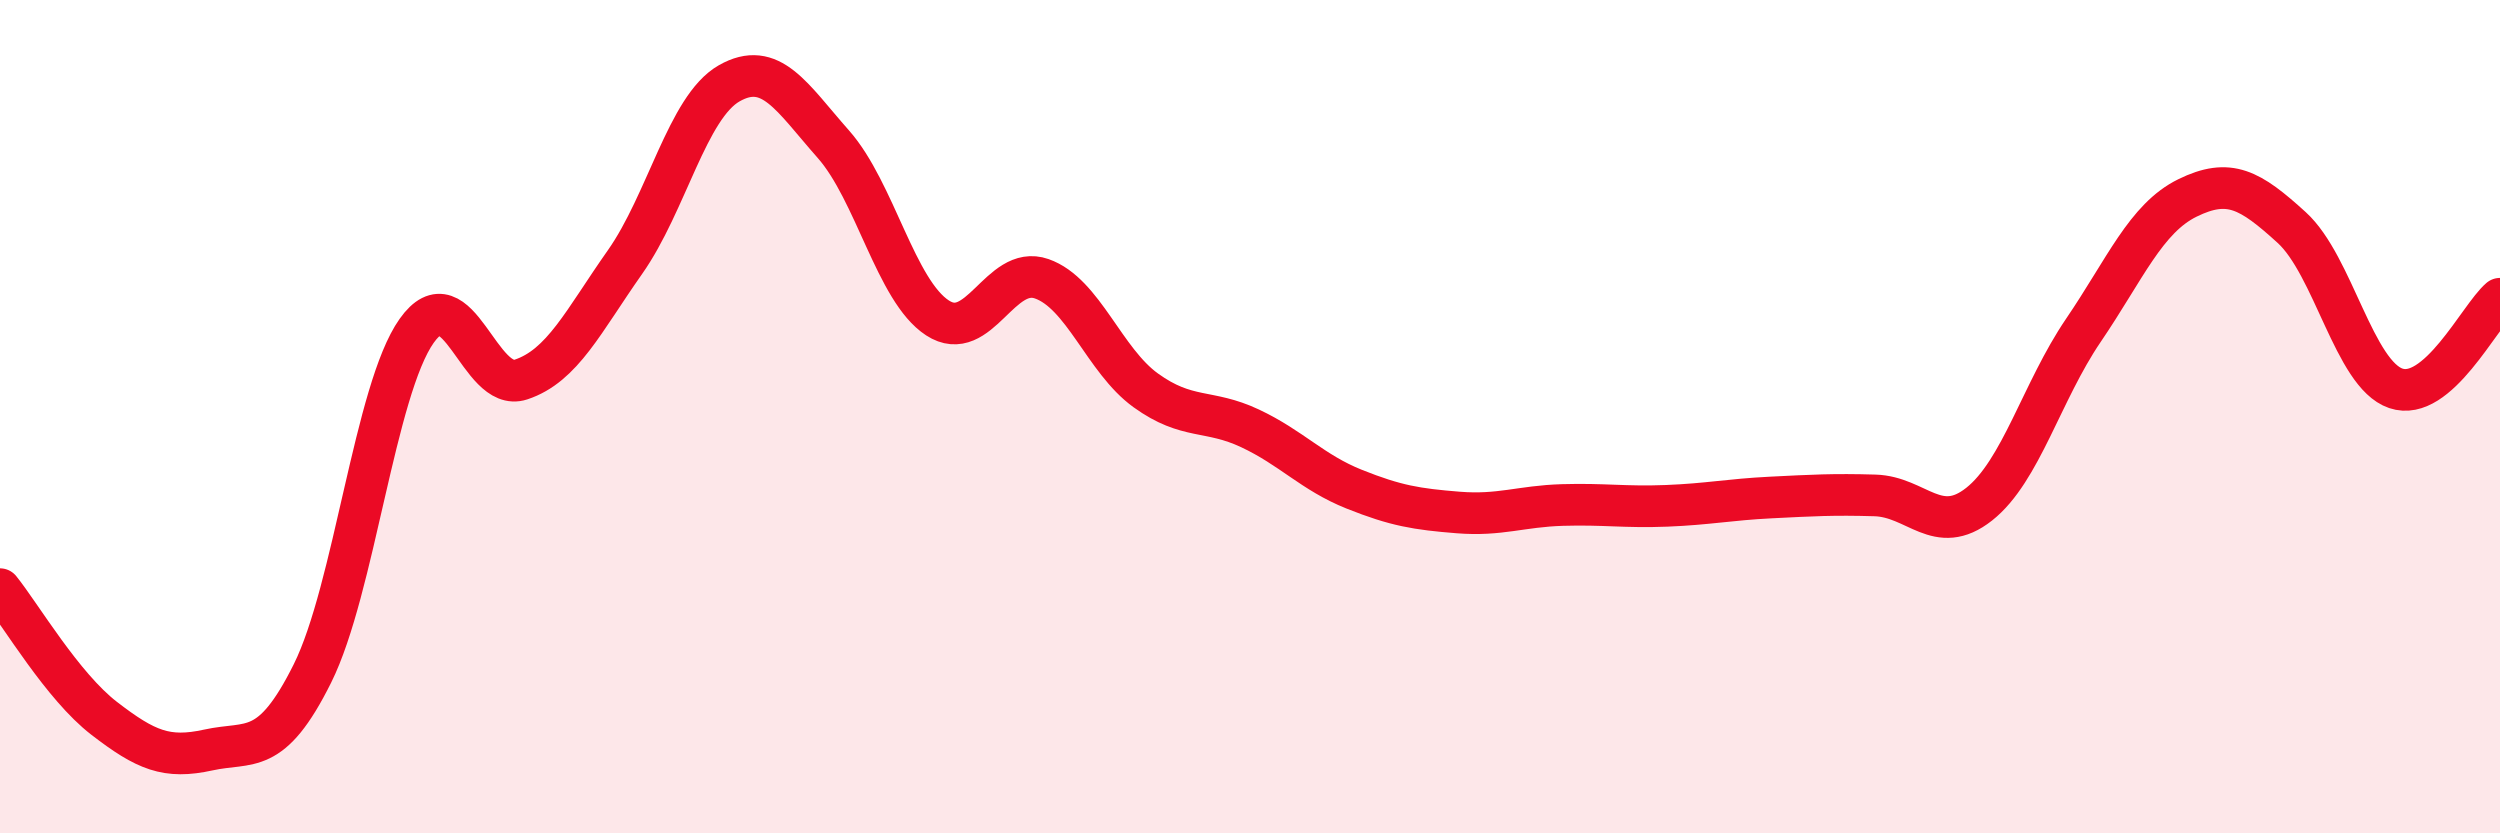 
    <svg width="60" height="20" viewBox="0 0 60 20" xmlns="http://www.w3.org/2000/svg">
      <path
        d="M 0,14.14 C 0.5,14.76 1.5,16.47 2.5,17.24 C 3.5,18.01 4,18.22 5,18 C 6,17.78 6.5,18.17 7.5,16.16 C 8.5,14.15 9,9.35 10,7.94 C 11,6.53 11.5,9.44 12.5,9.11 C 13.5,8.78 14,7.71 15,6.29 C 16,4.87 16.5,2.57 17.5,2 C 18.5,1.43 19,2.33 20,3.46 C 21,4.59 21.5,6.98 22.5,7.63 C 23.5,8.28 24,6.34 25,6.69 C 26,7.04 26.5,8.65 27.5,9.37 C 28.5,10.09 29,9.81 30,10.28 C 31,10.75 31.5,11.34 32.5,11.74 C 33.5,12.14 34,12.22 35,12.3 C 36,12.38 36.5,12.15 37.5,12.12 C 38.5,12.09 39,12.18 40,12.14 C 41,12.1 41.5,11.99 42.5,11.94 C 43.5,11.89 44,11.86 45,11.89 C 46,11.92 46.5,12.89 47.5,12.1 C 48.5,11.31 49,9.4 50,7.93 C 51,6.46 51.5,5.24 52.5,4.75 C 53.5,4.26 54,4.55 55,5.46 C 56,6.37 56.5,8.98 57.5,9.32 C 58.5,9.66 59.5,7.6 60,7.17L60 20L0 20Z"
        fill="#EB0A25"
        opacity="0.1"
        stroke-linecap="round"
        stroke-linejoin="round"
      />
      <path
        d="M 0,14.14 C 0.5,14.76 1.5,16.47 2.5,17.24 C 3.5,18.01 4,18.22 5,18 C 6,17.78 6.5,18.17 7.5,16.16 C 8.5,14.15 9,9.35 10,7.94 C 11,6.53 11.5,9.44 12.5,9.11 C 13.5,8.78 14,7.71 15,6.29 C 16,4.87 16.5,2.57 17.5,2 C 18.5,1.43 19,2.33 20,3.46 C 21,4.59 21.5,6.98 22.5,7.63 C 23.5,8.28 24,6.34 25,6.69 C 26,7.04 26.5,8.65 27.5,9.37 C 28.5,10.09 29,9.81 30,10.28 C 31,10.75 31.5,11.34 32.5,11.74 C 33.5,12.14 34,12.22 35,12.3 C 36,12.38 36.5,12.15 37.5,12.12 C 38.5,12.09 39,12.18 40,12.14 C 41,12.1 41.5,11.99 42.5,11.94 C 43.5,11.89 44,11.86 45,11.89 C 46,11.92 46.5,12.89 47.5,12.1 C 48.5,11.31 49,9.4 50,7.93 C 51,6.46 51.5,5.24 52.5,4.75 C 53.5,4.26 54,4.55 55,5.46 C 56,6.37 56.5,8.98 57.5,9.32 C 58.5,9.66 59.5,7.6 60,7.17"
        stroke="#EB0A25"
        stroke-width="1"
        fill="none"
        stroke-linecap="round"
        stroke-linejoin="round"
      />
    </svg>
  